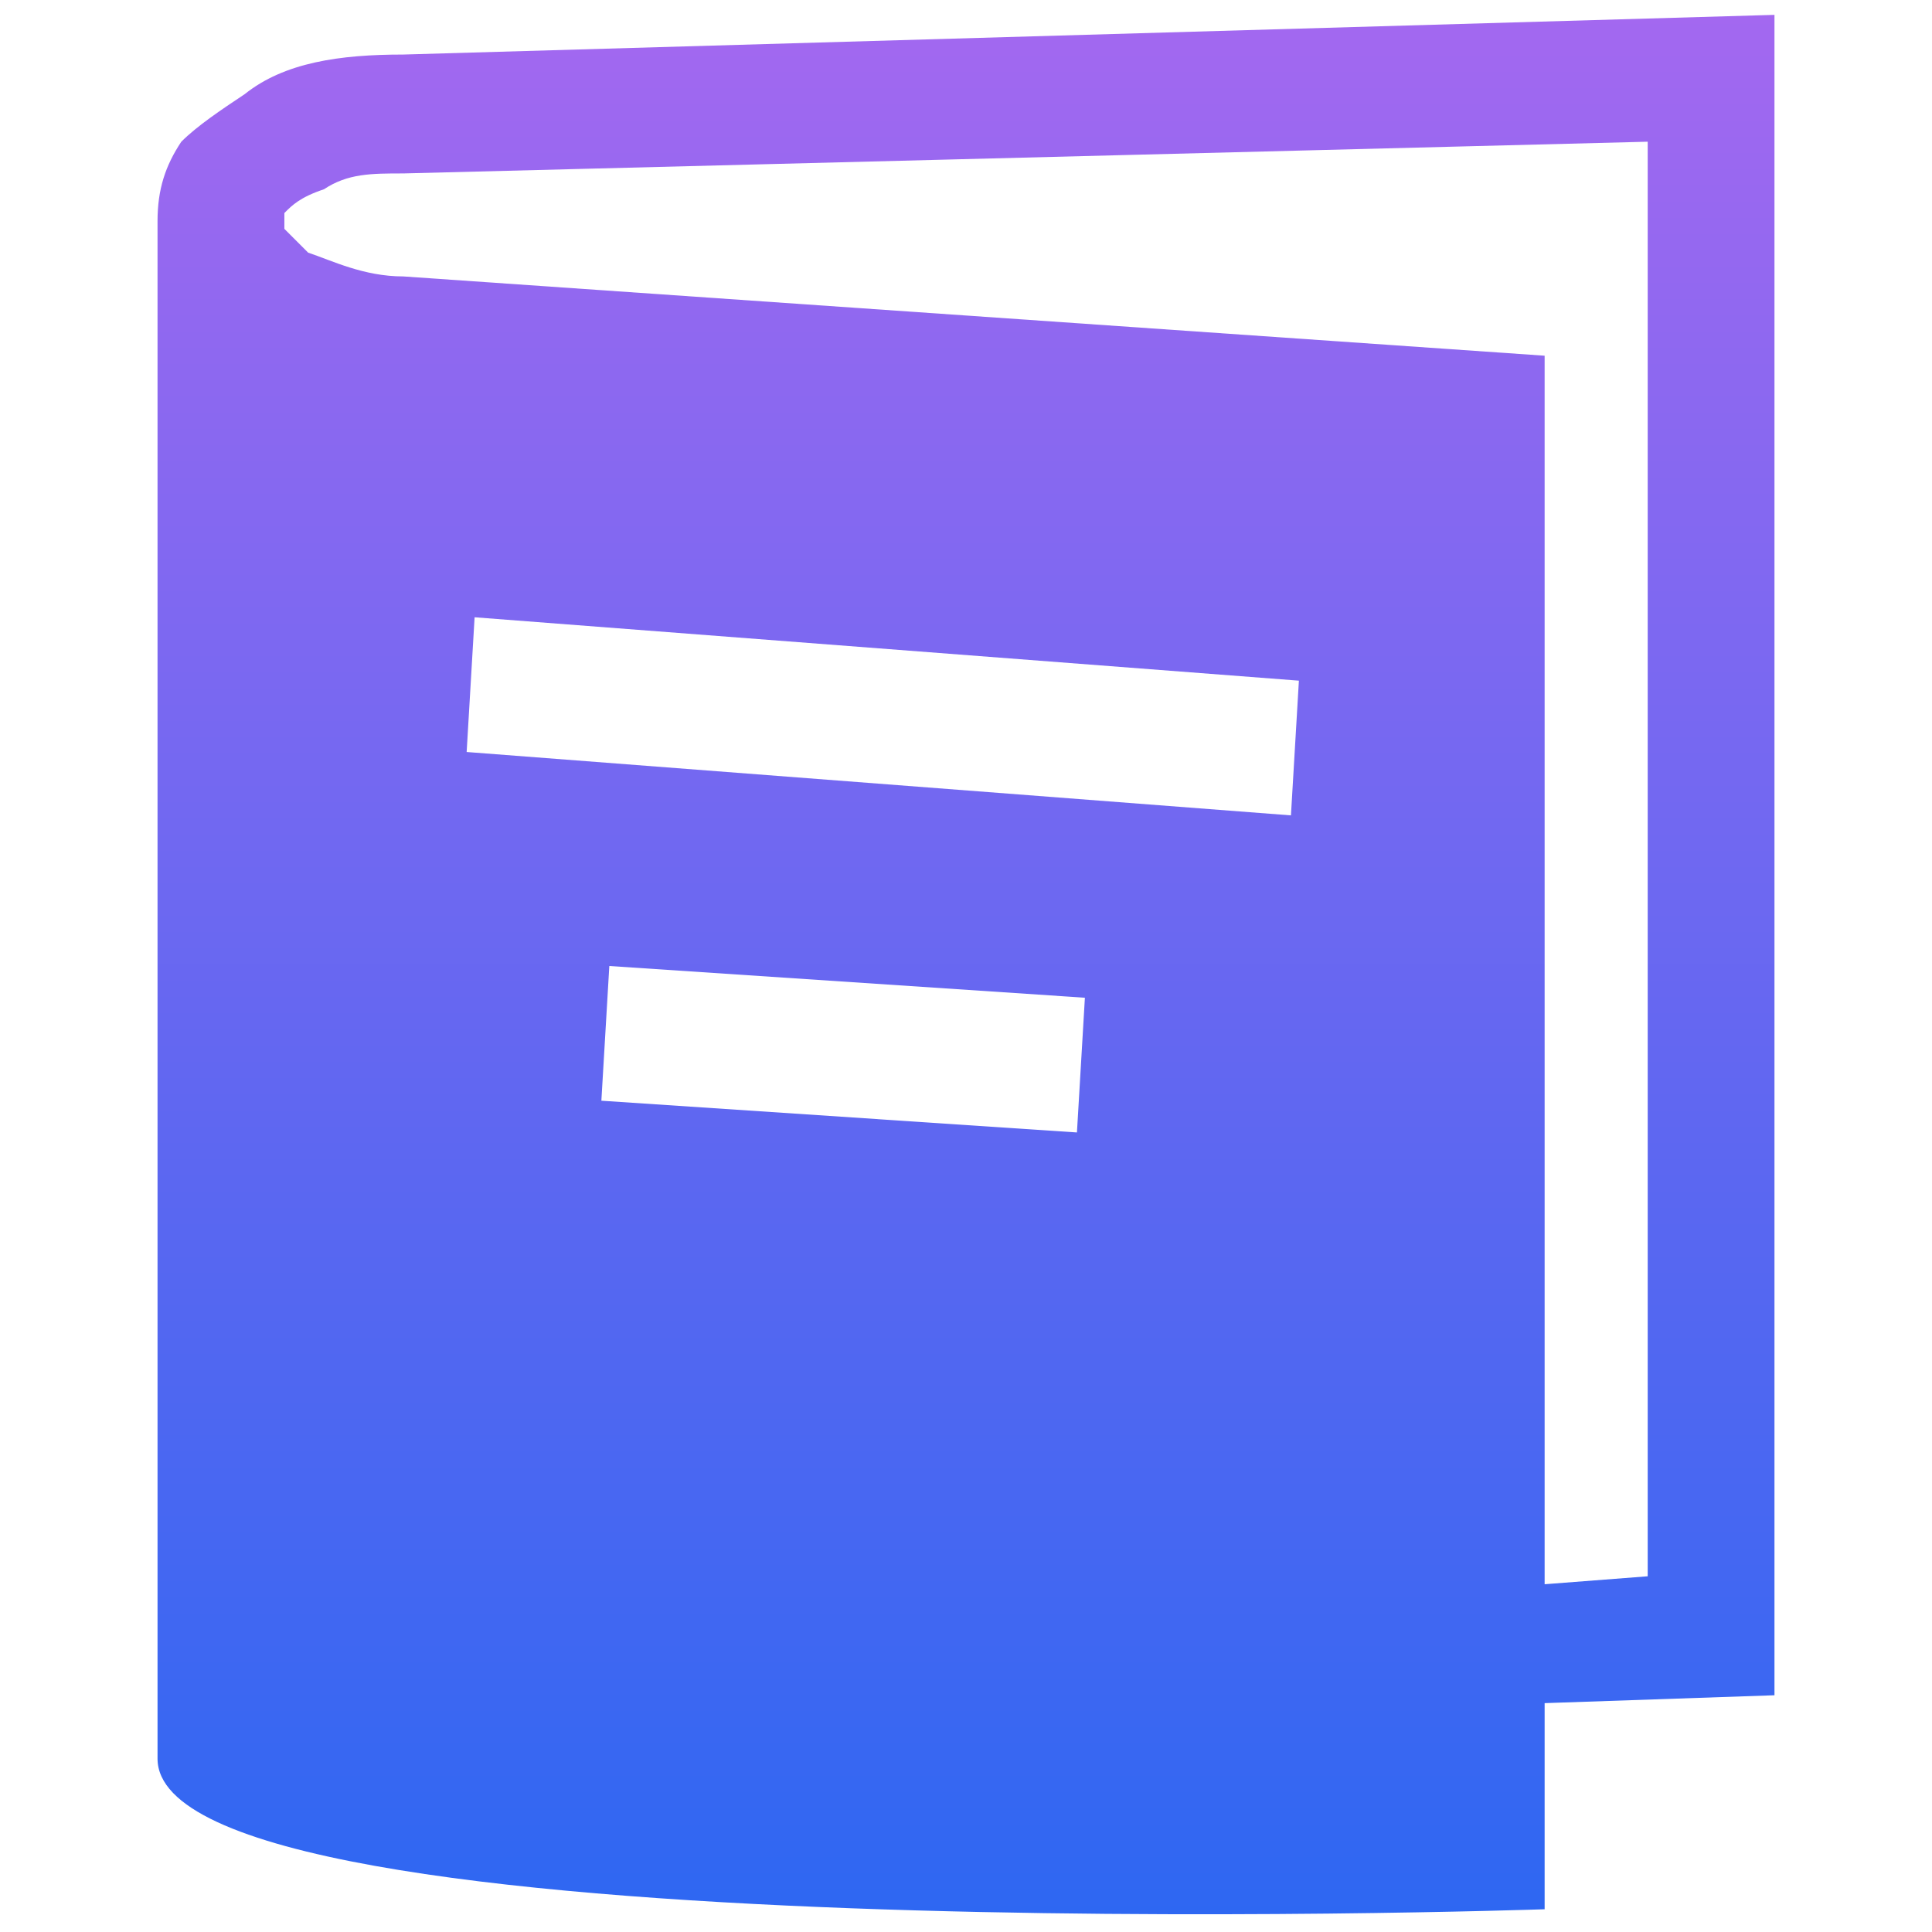 <svg width="26" height="26" viewBox="0 0 26 26" fill="none" xmlns="http://www.w3.org/2000/svg">
<g id="anli 1">
<path id="Vector" d="M3.293 1.267C2.973 1.48 2.653 1.694 2.44 1.907C2.227 2.227 2.12 2.547 2.12 2.974V23.667C2.12 26.334 20.787 25.694 20.787 25.694V22.92L23.88 22.814V0.2L5.427 0.734C4.573 0.734 3.827 0.84 3.293 1.267ZM14.493 15.24L8.093 14.813L8.2 13L14.6 13.427L14.493 15.24ZM17.373 10.973L6.28 10.12L6.387 8.307L17.48 9.16L17.373 10.973ZM22.174 21.213L20.787 21.32V4.787L5.427 3.72C4.893 3.72 4.467 3.507 4.147 3.4L3.827 3.08V2.867C3.933 2.76 4.04 2.654 4.36 2.547C4.68 2.334 5 2.334 5.427 2.334L22.174 1.907V21.213Z" fill="url(#paint0_linear_2027_7622)"/>
</g>
<defs>
<linearGradient id="paint0_linear_2027_7622" x1="13" y1="0.2" x2="13" y2="25.761" gradientUnits="userSpaceOnUse">
<stop stop-color="#A368F0"/>
<stop offset="1" stop-color="#2E67F2"/>
</linearGradient>
</defs>
</svg>
